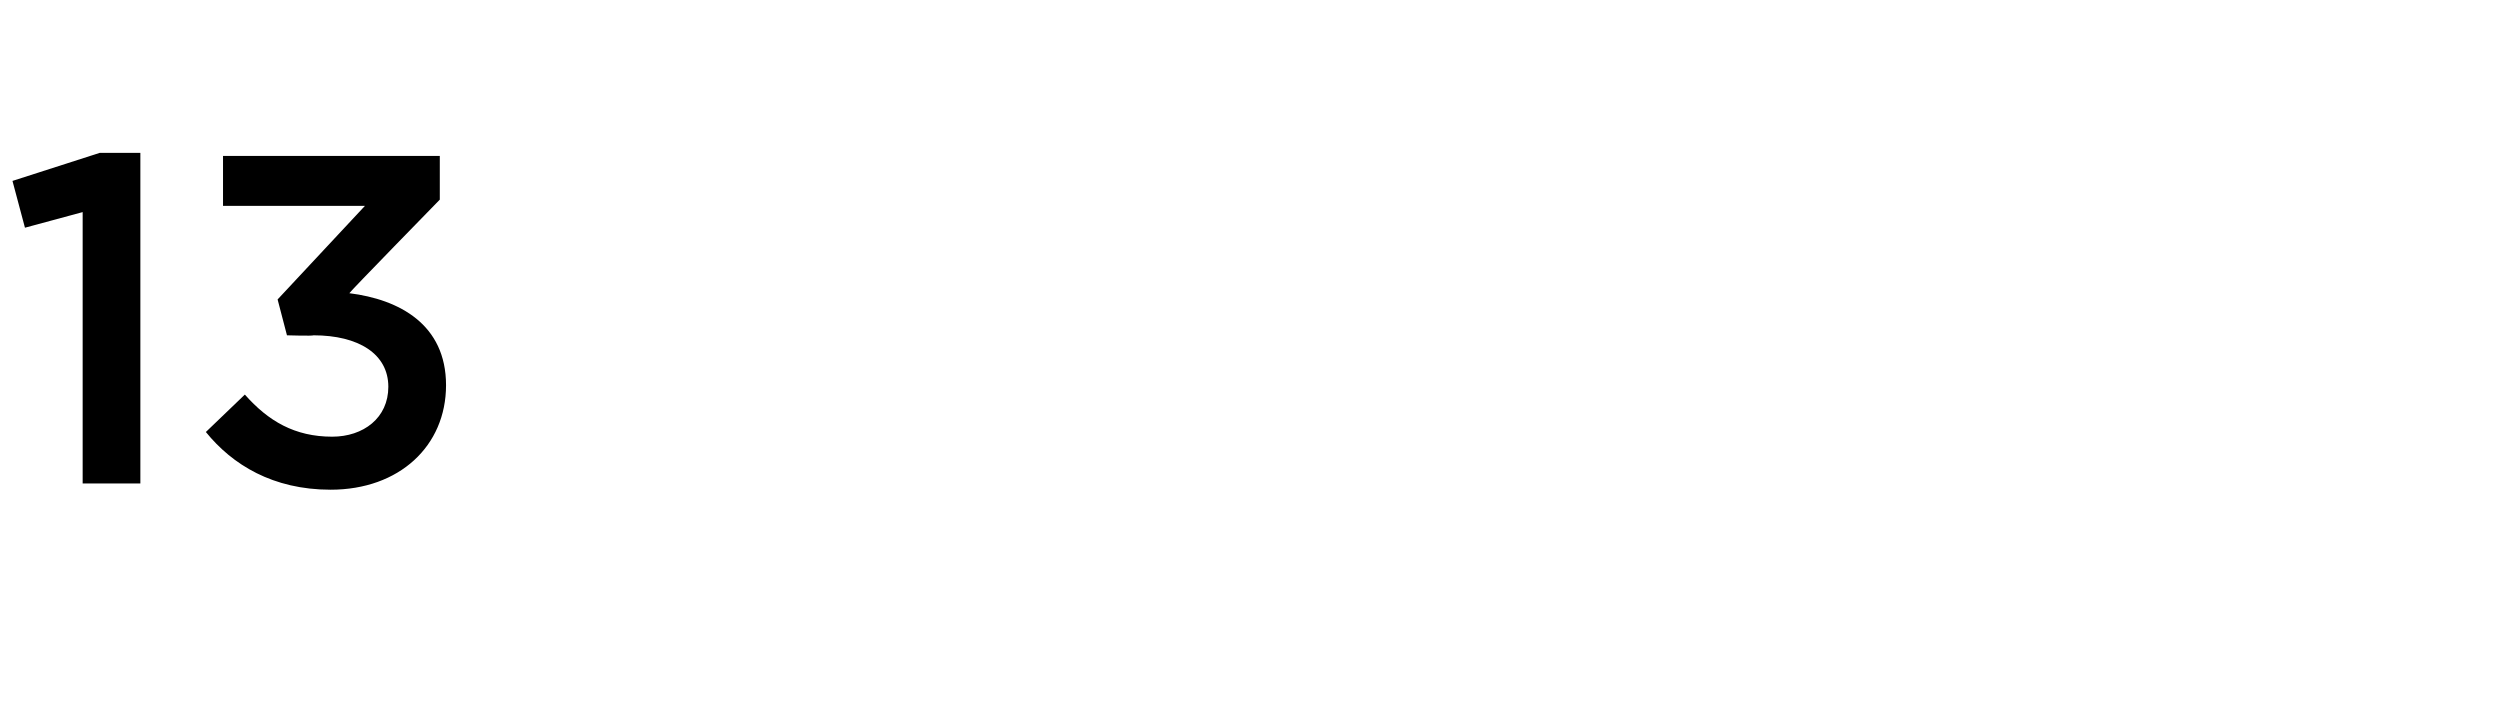 <?xml version="1.0" standalone="no"?><!DOCTYPE svg PUBLIC "-//W3C//DTD SVG 1.1//EN" "http://www.w3.org/Graphics/SVG/1.1/DTD/svg11.dtd"><svg xmlns="http://www.w3.org/2000/svg" version="1.1" width="160.3px" height="46px" viewBox="0 -7 160.3 46" style="top:-7px"><desc>13</desc><defs/><g id="Polygon15319"><path d="m5.3 6.6l-3.7 1l-.8-3l5.6-1.8h2.6V24H5.3V6.6zm7.9 14.1l2.5-2.4c1.5 1.7 3.2 2.7 5.6 2.7c2 0 3.6-1.2 3.6-3.2c0-2.1-1.9-3.3-4.8-3.3c-.03.05-1.7 0-1.7 0l-.6-2.3l5.6-6h-9.1V3h13.9v2.8s-5.82 5.96-5.8 6c3.2.4 6.2 2 6.2 5.9c0 3.9-3 6.7-7.4 6.7c-3.7 0-6.3-1.6-8-3.7z" stroke="none" fill="#000"/></g></svg>